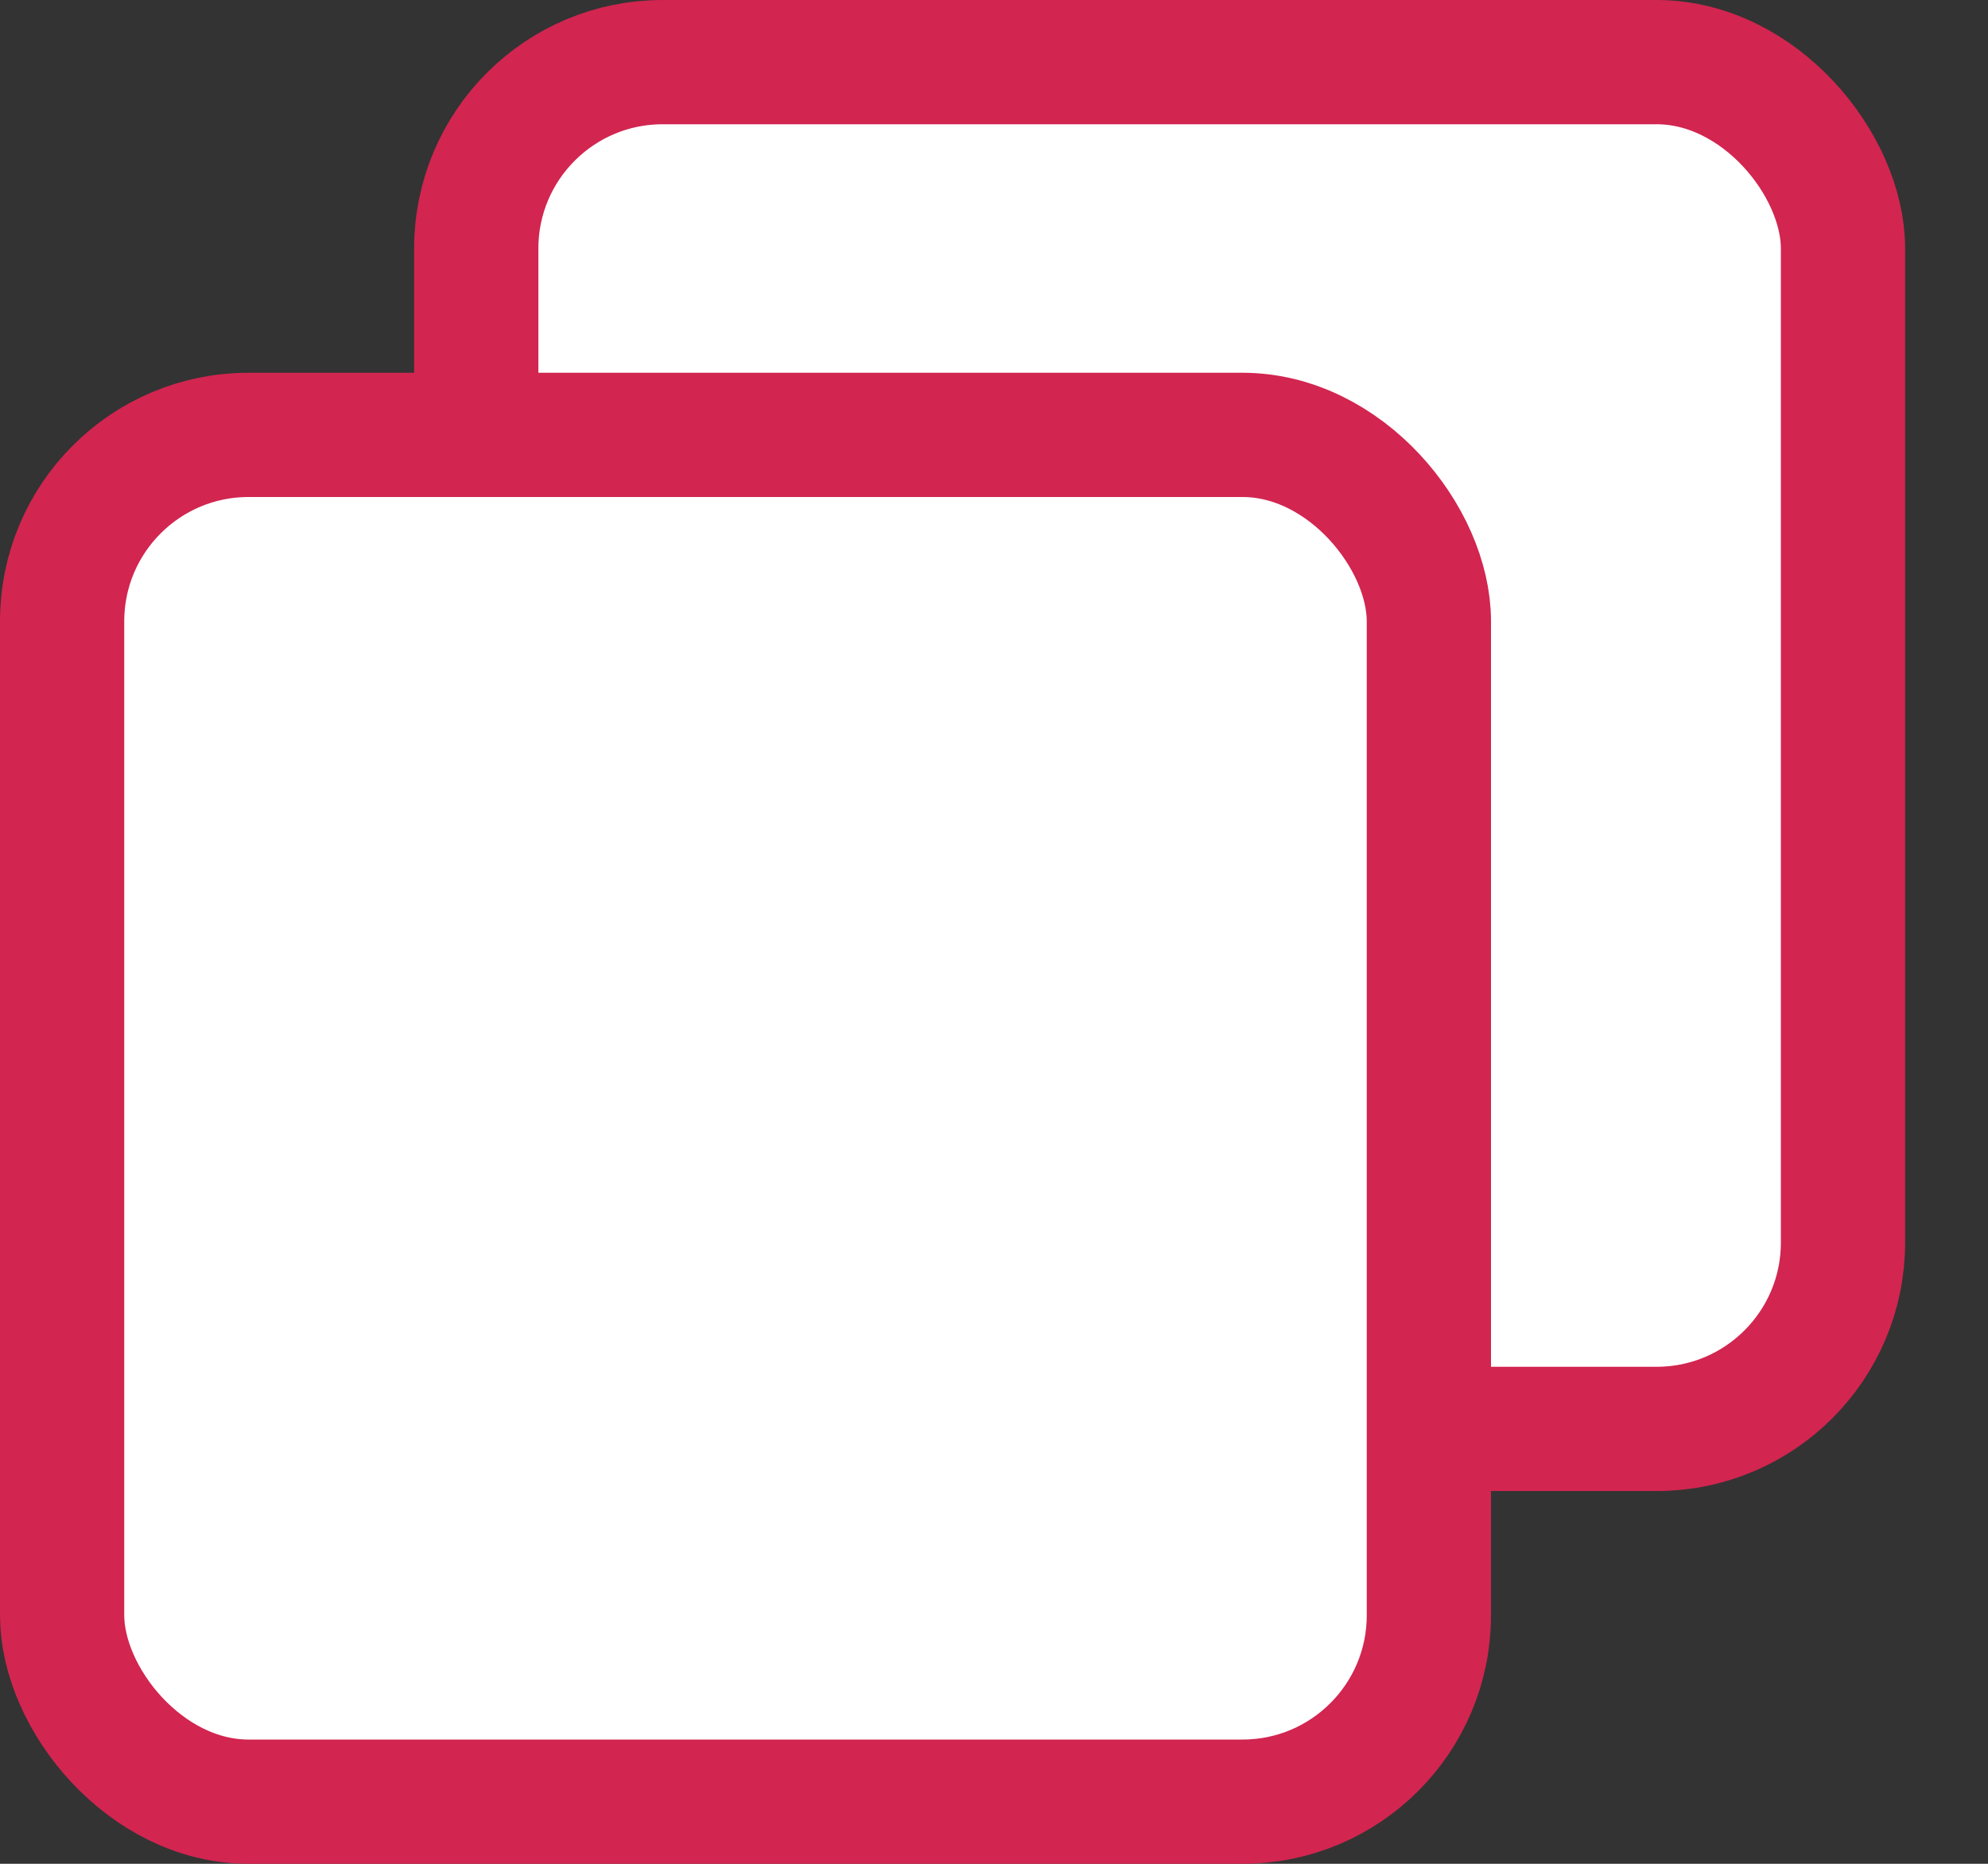 <svg width="16" height="15" viewBox="0 0 16 15" fill="none" xmlns="http://www.w3.org/2000/svg">
<rect x="0" y="0" width="16" height="15" fill="#333333" stroke="none"/>
<rect x="3.833" y="0.5" width="11" height="11" rx="1.5" fill="white" stroke="#D22550"/>
<rect x="0.5" y="3.5" width="11" height="11" rx="1.5" fill="white" stroke="#D22550"/>
</svg>
